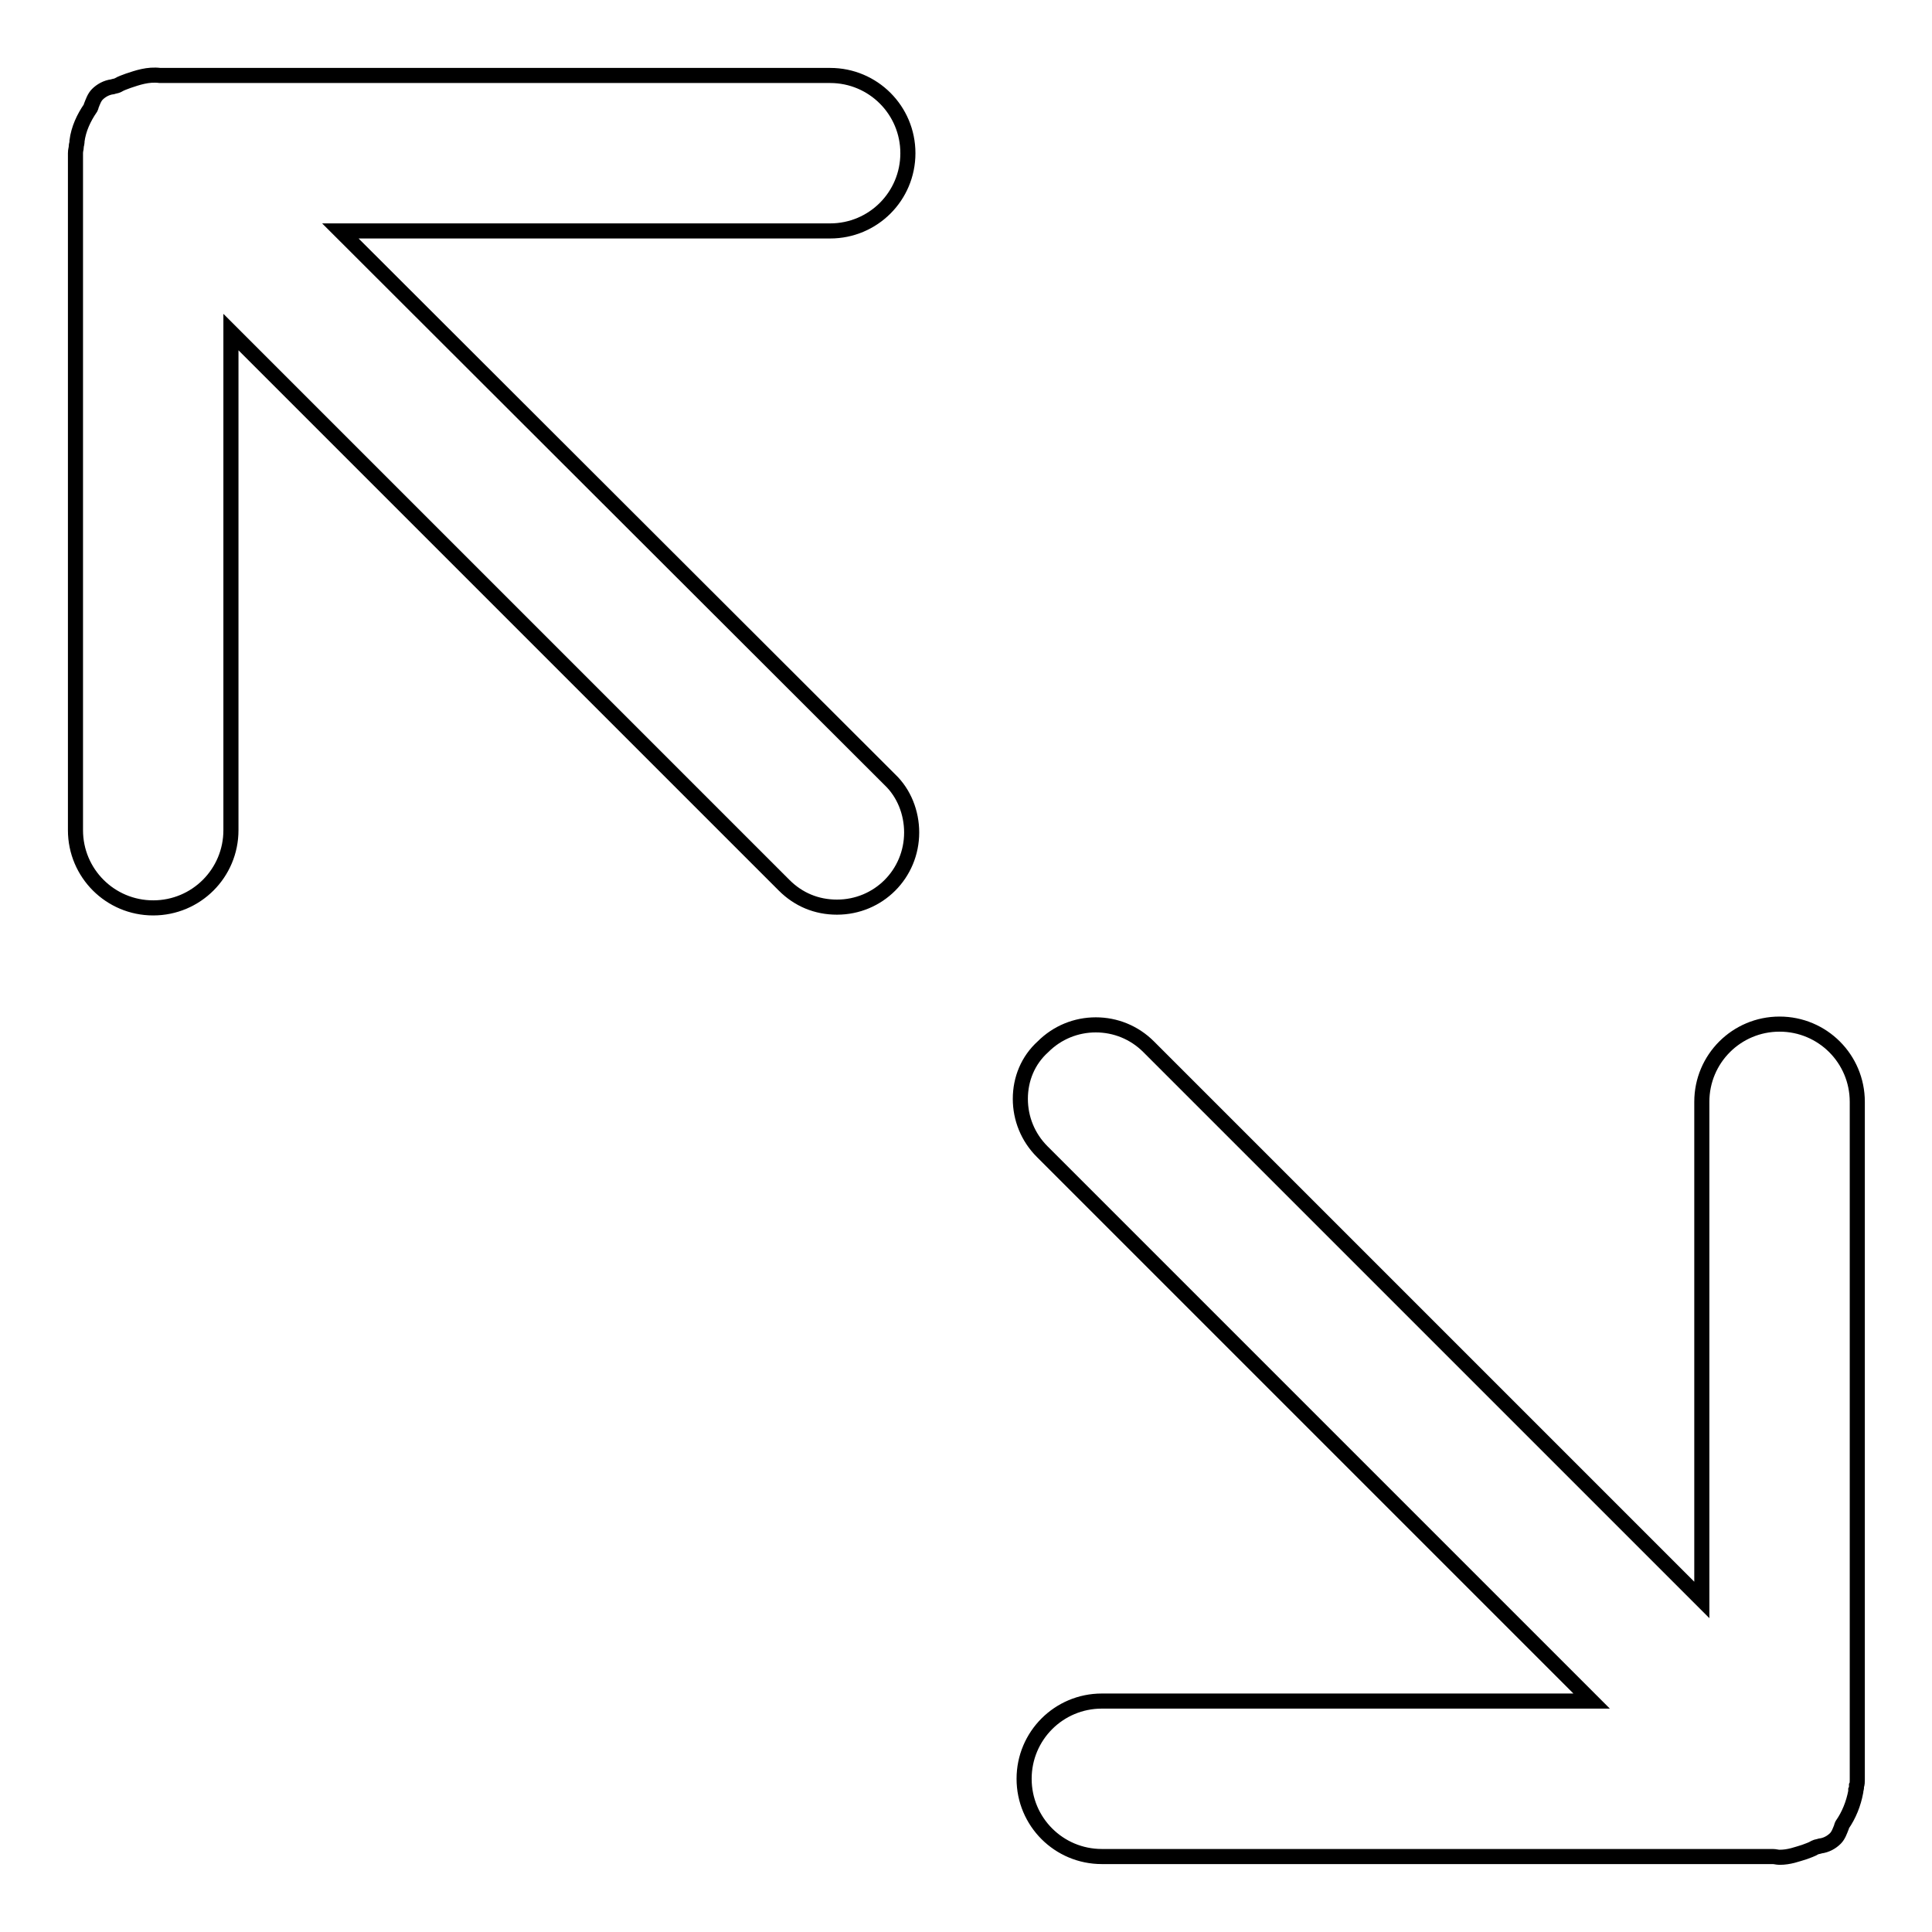 <?xml version="1.0" encoding="utf-8"?>
<!-- Svg Vector Icons : http://www.onlinewebfonts.com/icon -->
<!DOCTYPE svg PUBLIC "-//W3C//DTD SVG 1.1//EN" "http://www.w3.org/Graphics/SVG/1.1/DTD/svg11.dtd">
<svg version="1.1" xmlns="http://www.w3.org/2000/svg" xmlns:xlink="http://www.w3.org/1999/xlink" x="0px" y="0px" viewBox="0 0 256 256" enable-background="new 0 0 256 256" xml:space="preserve">
<g> <path stroke-width="2" fill-opacity="0" stroke="#000000"  d="M135.2,145.6c0,2.6,1,5.1,2.9,7l72.8,72.8H146c-5.7,0-10.3,4.6-10.3,10.3c0,0,0,0,0,0 c0,5.7,4.6,10.3,10.3,10.3h88.9c0.3,0,0.6,0.1,0.9,0.1c1.3,0,2.3-0.4,3.3-0.7c0.5-0.2,0.9-0.3,1.4-0.6c0.2-0.1,0.4-0.1,0.7-0.2 c0.8-0.1,1.5-0.5,2-1c0.4-0.4,0.6-1,0.8-1.5c0-0.1,0.1-0.3,0.1-0.3c0.9-1.3,1.5-2.8,1.8-4.4v-0.1c0,0,0,0,0-0.1 c0.1-0.2,0.1-0.4,0.1-0.6v0c0.1-0.2,0.1-0.5,0.1-0.8V146c0-5.7-4.6-10.3-10.3-10.3c-5.7,0-10.3,4.6-10.3,10.3v66l-73.3-73.3 c-1.9-1.9-4.4-2.9-7-2.9s-5.1,1-7,2.9C136.2,140.5,135.2,143,135.2,145.6L135.2,145.6z M10.1,19.5c0,0.2-0.1,0.4-0.1,0.8V110 c0,5.7,4.6,10.3,10.3,10.3s10.3-4.6,10.3-10.3v-66l73.3,73.3c1.9,1.9,4.3,2.9,7,2.9c5.5,0,9.9-4.4,9.9-9.9c0-2.6-1-5.2-2.9-7 L45.1,30.6H110c5.7,0,10.3-4.6,10.3-10.3c0-5.7-4.6-10.3-10.3-10.3H21.2c-1.6-0.2-3,0.3-4.2,0.7c-0.5,0.2-0.9,0.3-1.4,0.6 c-0.2,0.1-0.4,0.1-0.7,0.2c-0.8,0.1-1.5,0.5-2,1c-0.4,0.4-0.6,1-0.8,1.5c0,0.1-0.1,0.3-0.1,0.3c-0.9,1.3-1.6,2.8-1.8,4.4v0.1 c0,0,0,0,0,0.1C10.2,19,10.1,19.2,10.1,19.5L10.1,19.5z"/></g>
</svg>